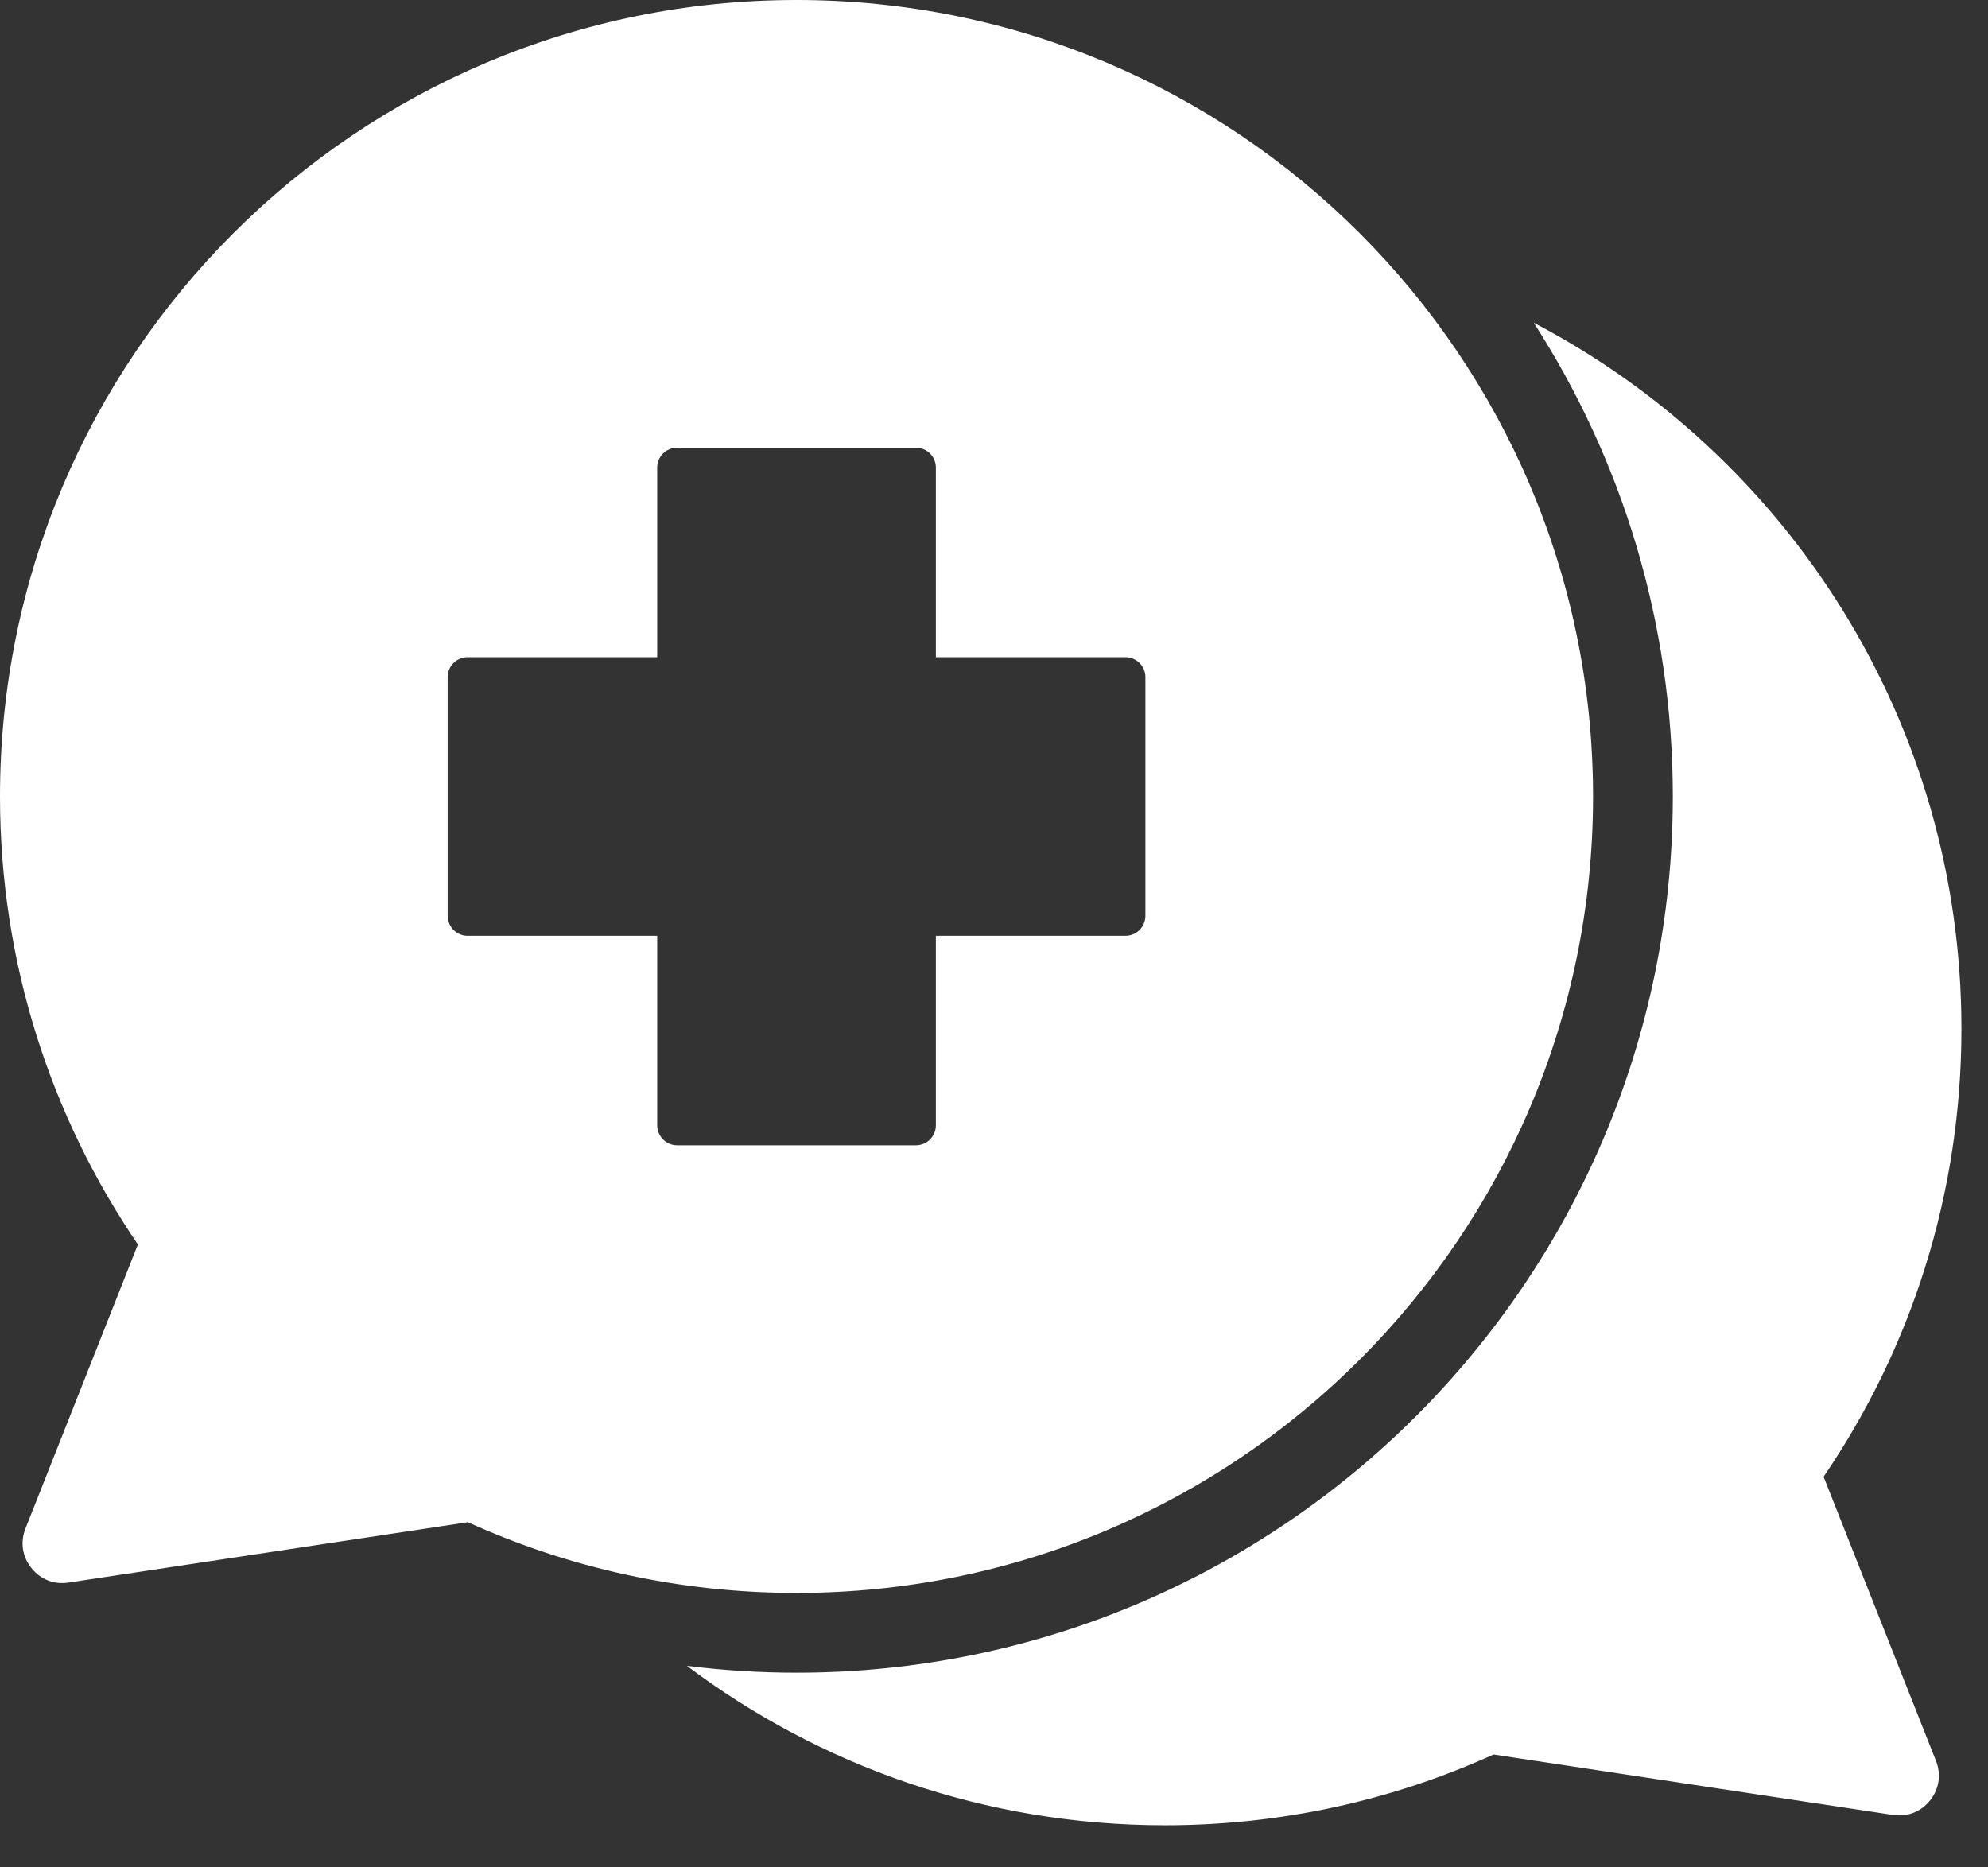 <svg width="33" height="31" viewBox="0 0 33 31" fill="none" xmlns="http://www.w3.org/2000/svg">
<rect x="0" y="0" width="33" height="31" fill="#333333" stroke="none"/>
<path fill-rule="evenodd" clip-rule="evenodd" d="M11.402 27.654C13.612 29.316 16.359 30.301 19.337 30.301C21.282 30.301 23.129 29.881 24.792 29.126L31.422 30.129C31.663 30.165 31.887 30.077 32.039 29.887C32.19 29.696 32.226 29.457 32.136 29.231L30.271 24.515C31.715 22.396 32.559 19.836 32.559 17.079C32.559 11.986 29.68 7.567 25.46 5.358C26.92 7.626 27.768 10.325 27.768 13.222C27.768 21.255 21.255 27.768 13.222 27.768C12.614 27.768 12.005 27.73 11.402 27.654ZM13.222 0C20.524 0 26.444 5.92 26.444 13.222C26.444 20.524 20.524 26.444 13.222 26.444C11.277 26.444 9.43 26.024 7.767 25.27L1.137 26.272C0.897 26.309 0.672 26.22 0.521 26.03C0.369 25.839 0.334 25.601 0.423 25.374L2.289 20.659C0.845 18.54 0 15.98 0 13.222C0 5.92 5.92 0 13.222 0ZM15.204 7.432C15.386 7.432 15.535 7.58 15.535 7.762V10.91H18.682C18.864 10.91 19.013 11.058 19.013 11.241V15.204C19.013 15.386 18.864 15.535 18.682 15.535H15.535V18.682C15.535 18.864 15.386 19.013 15.204 19.013H11.24C11.153 19.013 11.069 18.978 11.007 18.916C10.945 18.854 10.91 18.77 10.909 18.682V15.535H7.762C7.675 15.535 7.591 15.5 7.529 15.438C7.467 15.376 7.432 15.291 7.431 15.204V11.241C7.431 11.058 7.58 10.91 7.762 10.91H10.909V7.762C10.909 7.58 11.058 7.432 11.24 7.432H15.204Z" fill="white"/>
</svg>
